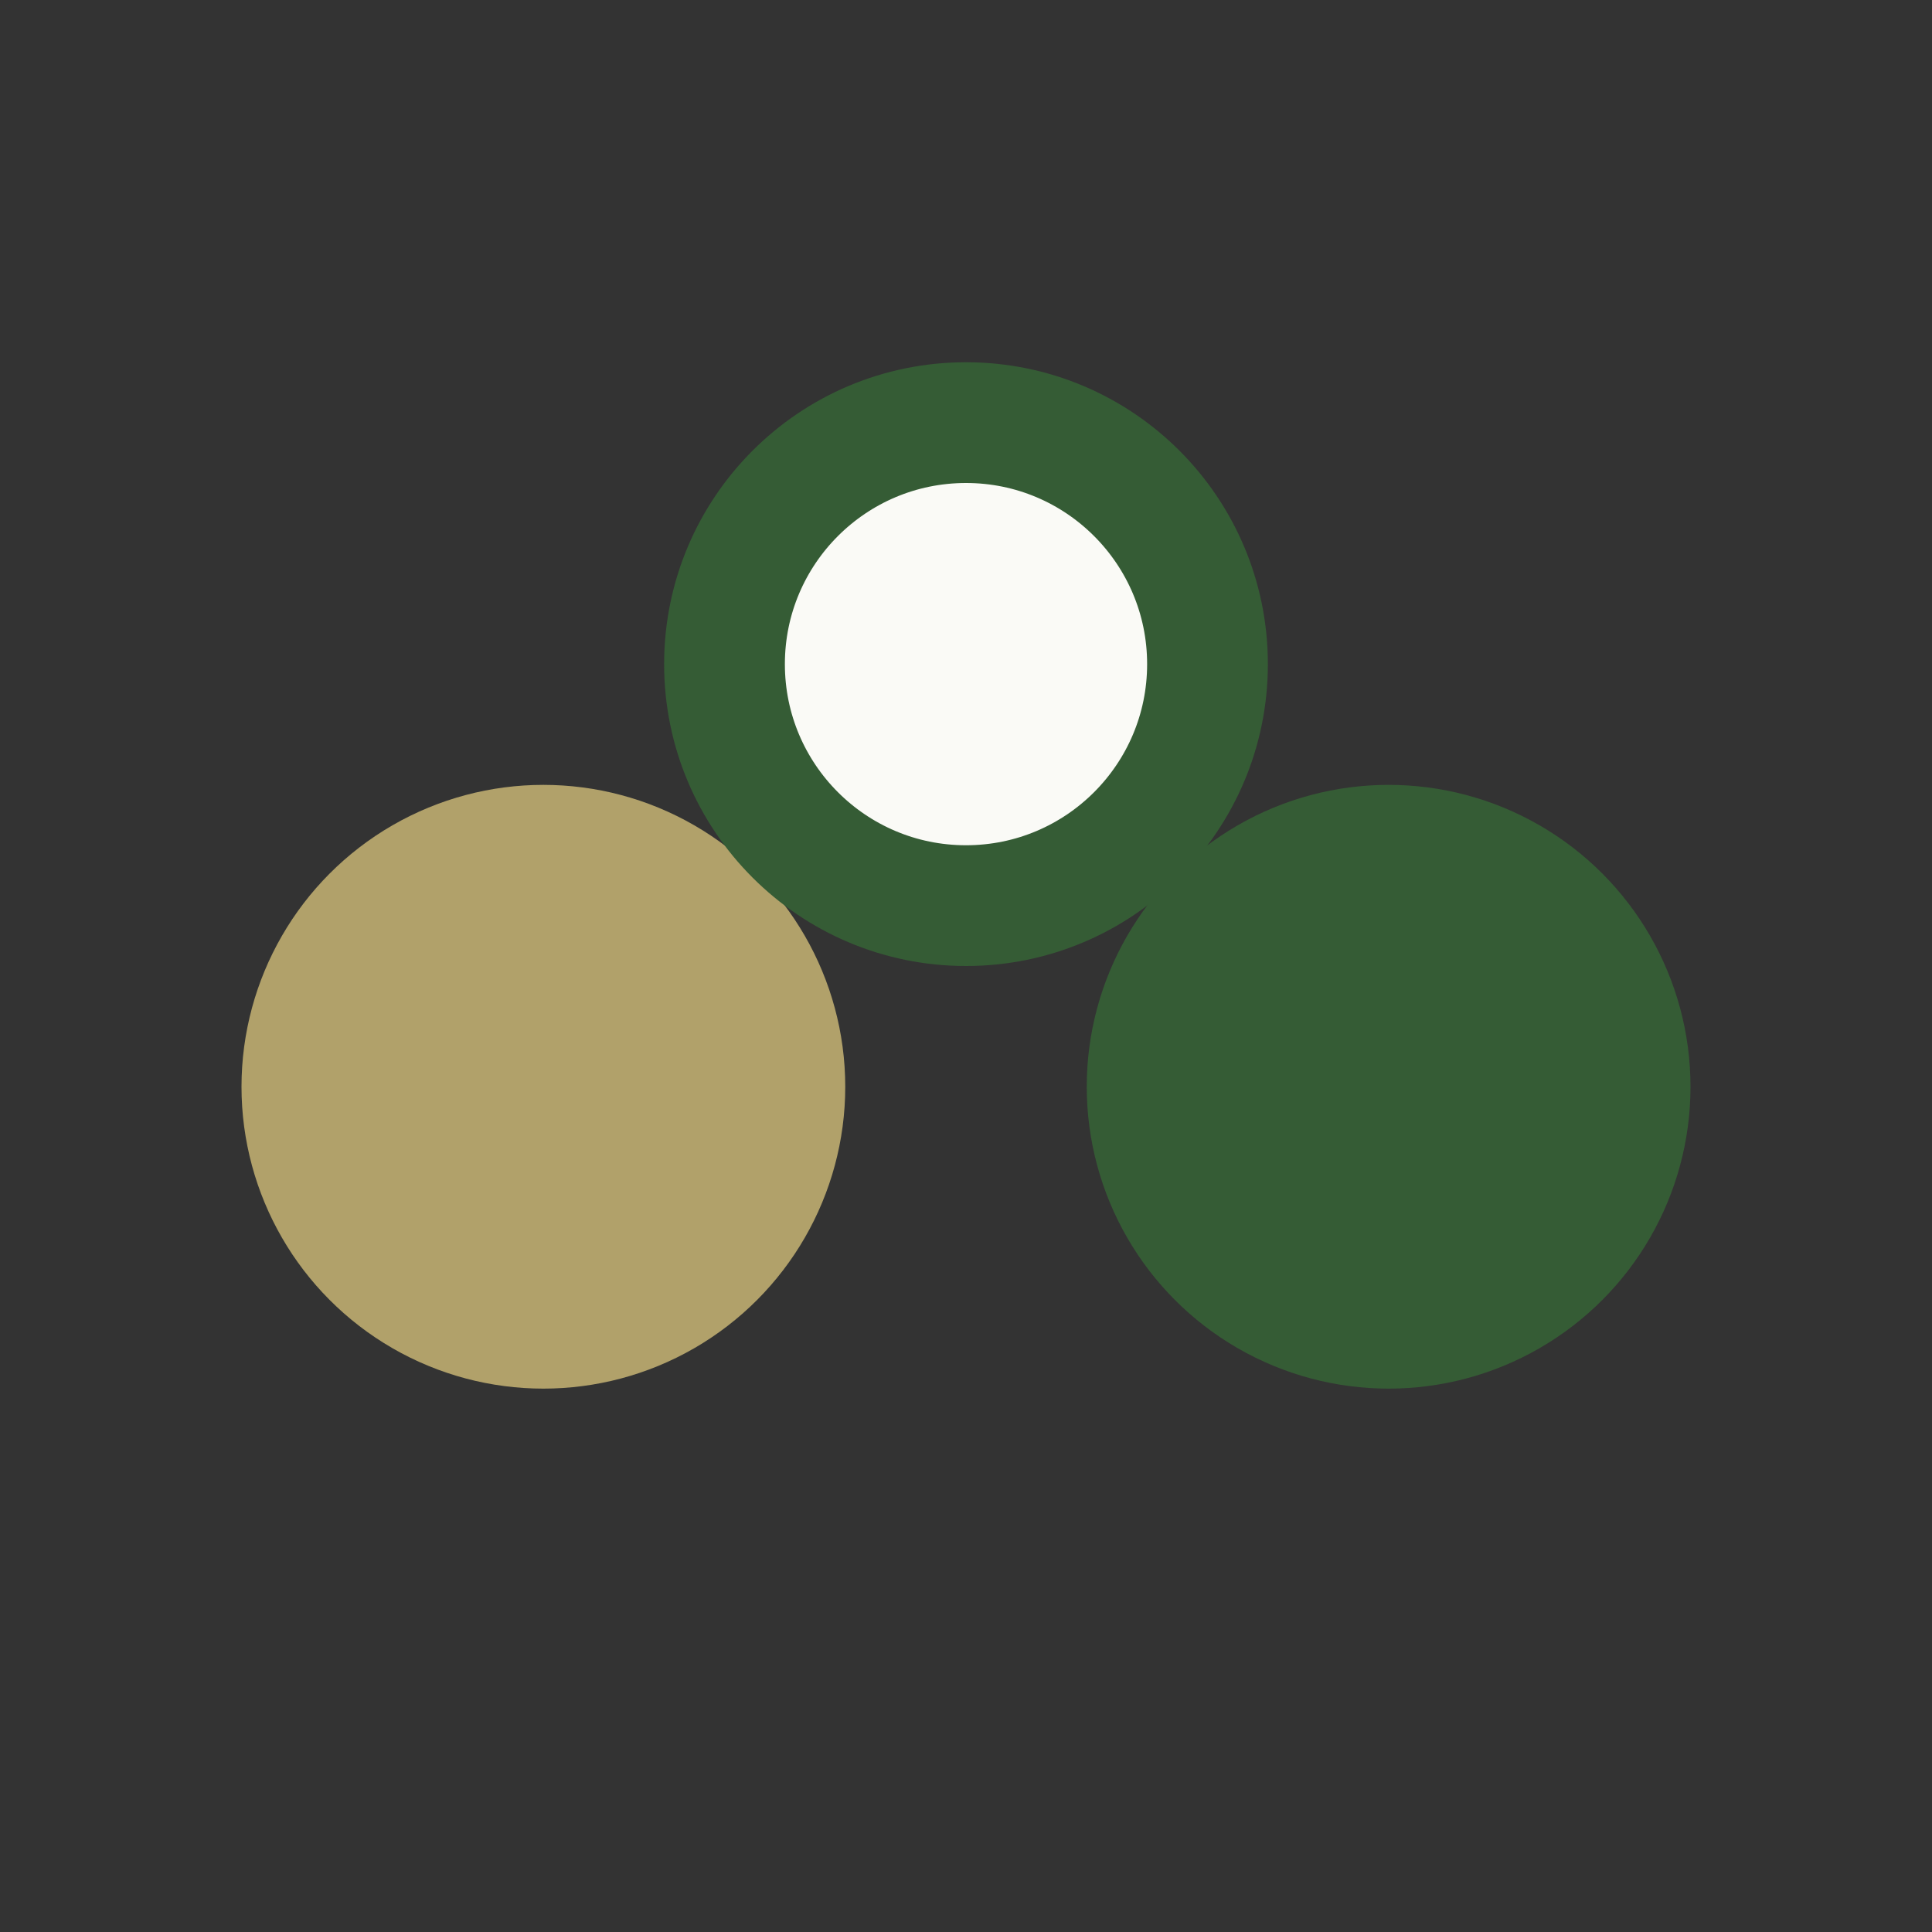 <?xml version="1.0" encoding="UTF-8"?>
<svg xmlns="http://www.w3.org/2000/svg" width="32" height="32" viewBox="0 0 32 32"><rect x="0" y="0" width="32" height="32" fill="#333333" stroke="none"/><circle cx="9" cy="18" r="5" fill="#B1A16A"/><circle cx="23" cy="18" r="5" fill="#355C35"/><circle cx="16" cy="11" r="4" fill="#FAFAF6" stroke="#355C35" stroke-width="2"/></svg>